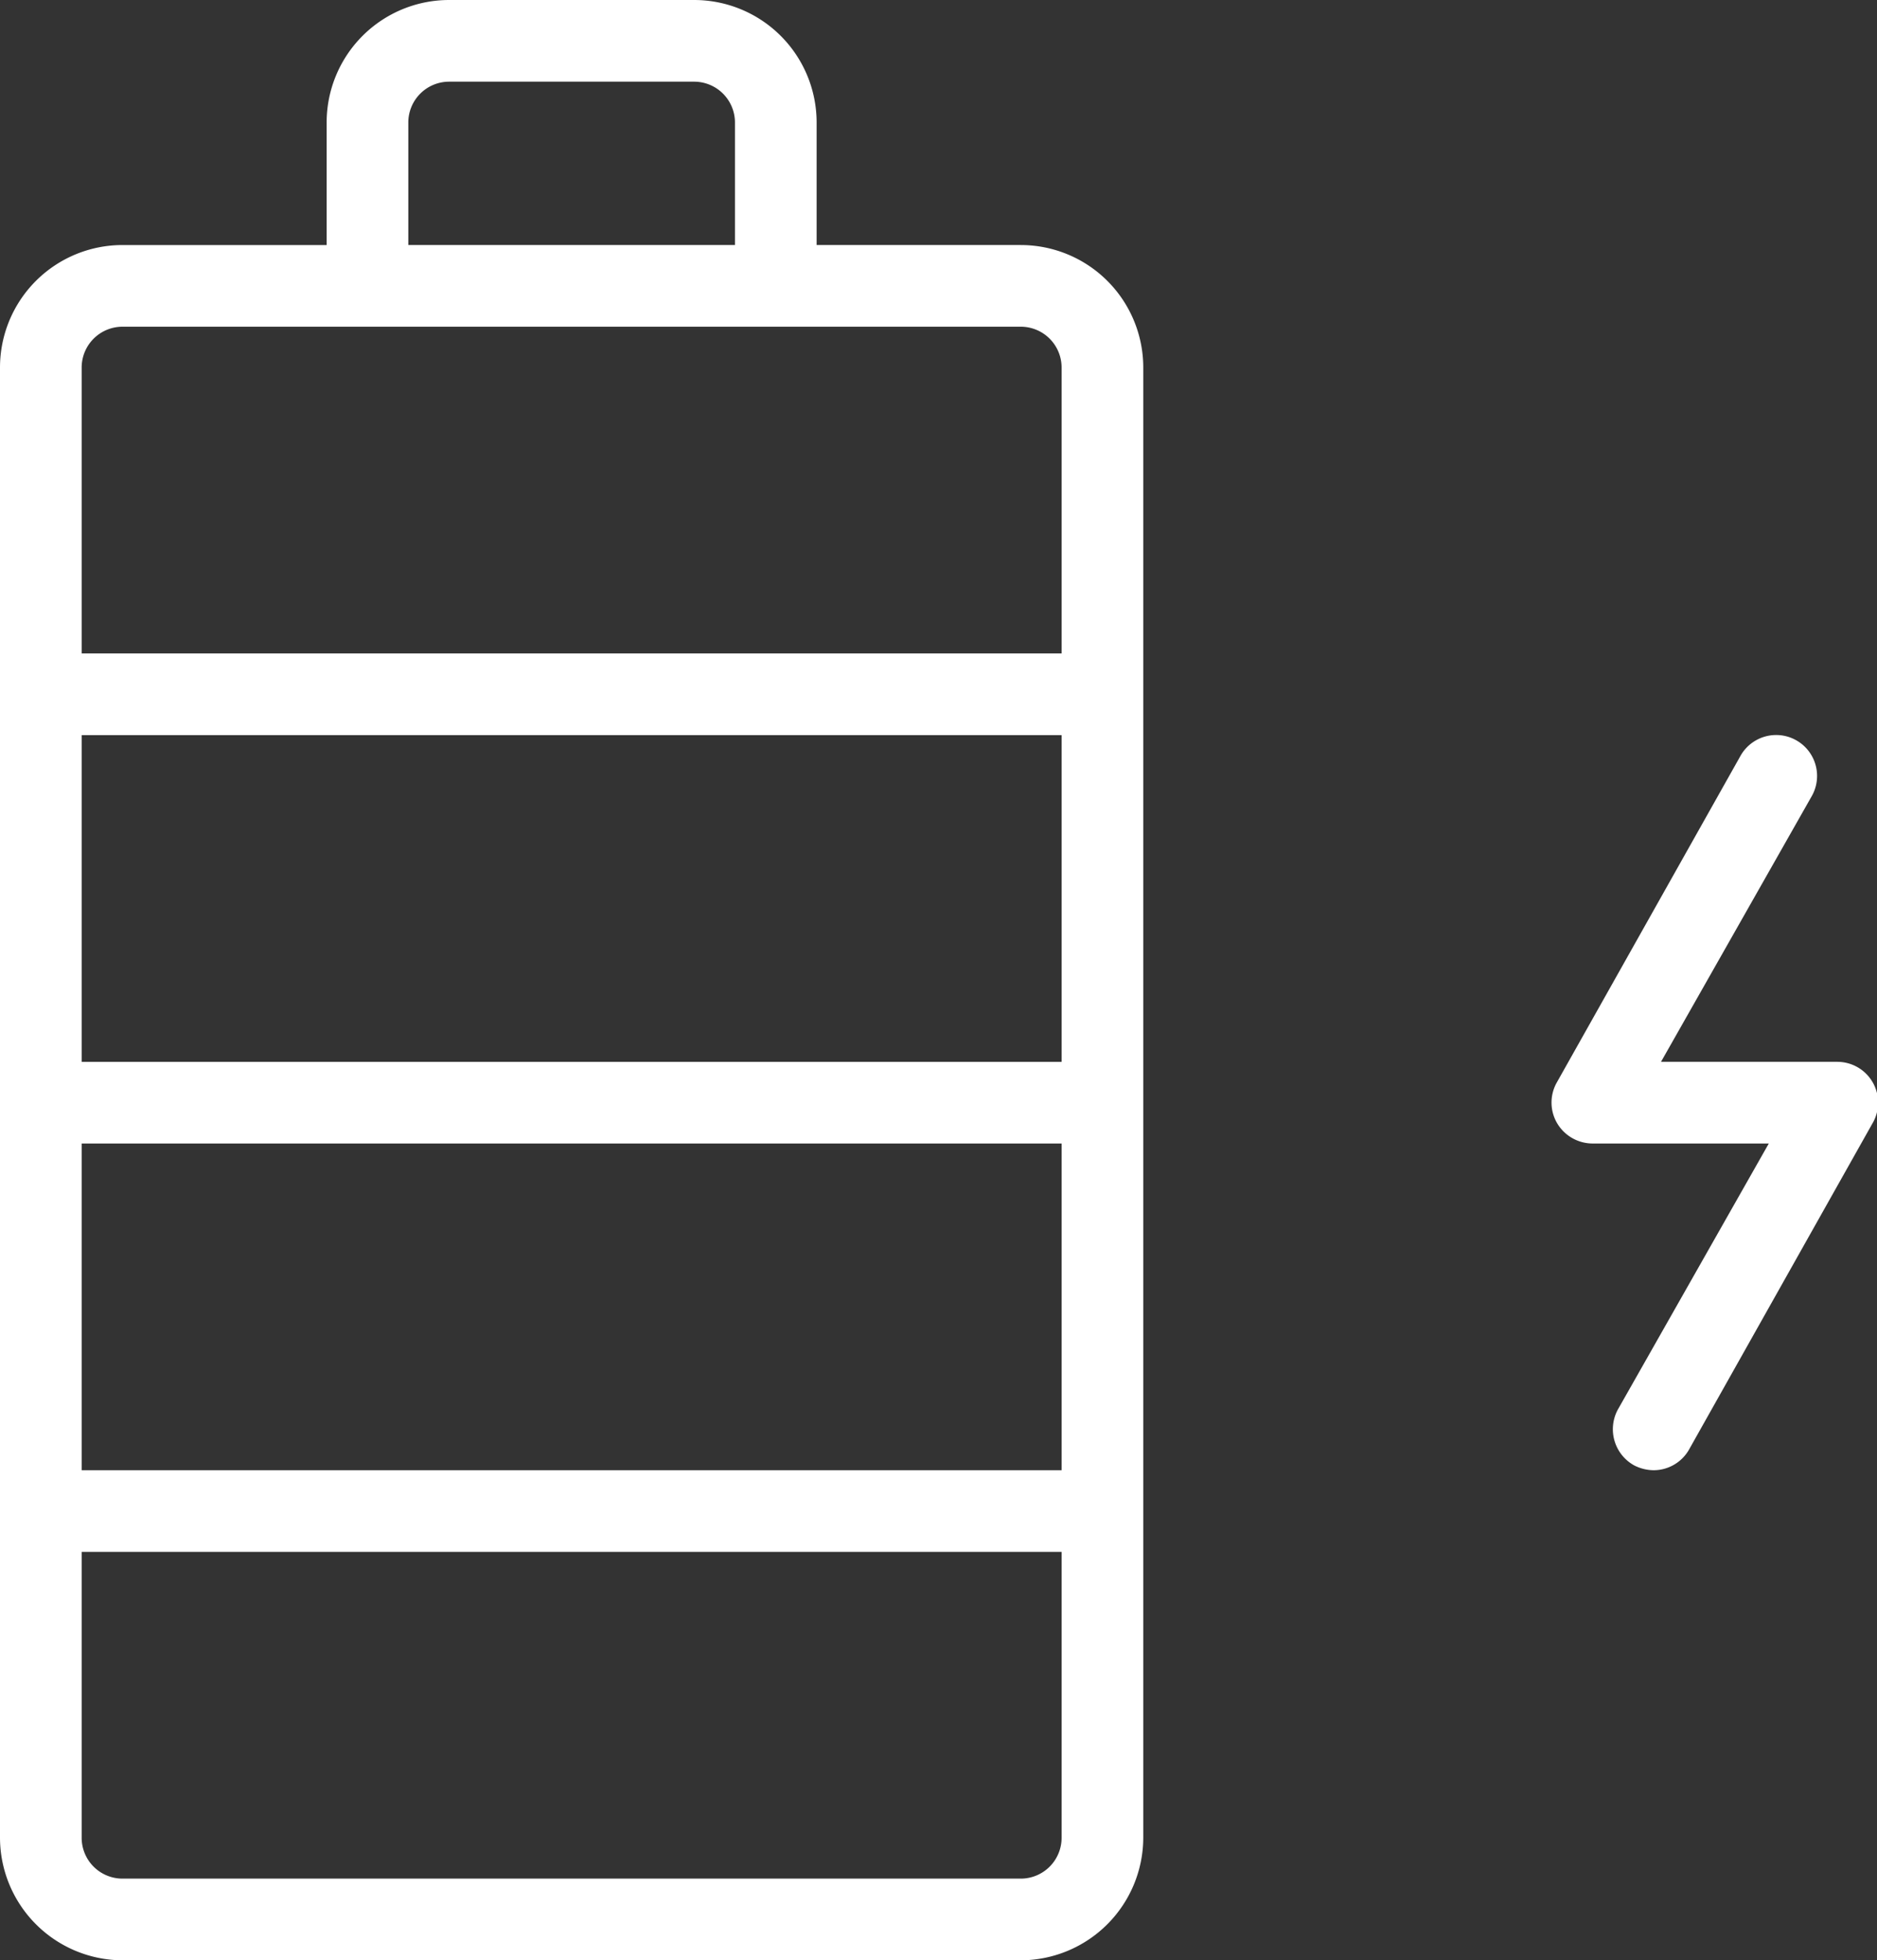 <svg xmlns="http://www.w3.org/2000/svg" width="45.97" height="48" viewBox="0 0 45.97 48">
  <rect x="0" y="0" width="45.97" height="48" fill="#333333" stroke="none"/>
  <defs>
    <style>
      .cls-1 {
        fill-rule: evenodd;
      }
    </style>
  </defs>
  <path fill="#fff" id="battery-icon" class="cls-1" d="M1150.88,3353.47l-4.5,8a1,1,0,0,1-.88.53,1.065,1.065,0,0,1-.48-0.12,1.012,1.012,0,0,1-.4-1.36l3.7-6.52H1144a1.012,1.012,0,0,1-.86-0.49,1,1,0,0,1-.02-0.99l4.5-8a1,1,0,1,1,1.76.96l-3.7,6.52H1150A1,1,0,0,1,1150.88,3353.47ZM1133,3363h0v8a3.009,3.009,0,0,1-3,3h-22a3.009,3.009,0,0,1-3-3v-36a3,3,0,0,1,3-3h5v-3a3,3,0,0,1,3-3h6a3,3,0,0,1,3,3v3h5a3,3,0,0,1,3,3v8h0v10h0v10h0Zm-26,8a1,1,0,0,0,1,1h22a1,1,0,0,0,1-1v-7h-24v7Zm0-9h24v-8h-24v8Zm24-10v-8h-24v8h24Zm-8-23a1,1,0,0,0-1-1h-6a1,1,0,0,0-1,1v3h8v-3Zm7,5h-22a1,1,0,0,0-1,1v7h24v-7A1,1,0,0,0,1130,3334Z" transform="translate(-1105 -3326)"/>
</svg>
